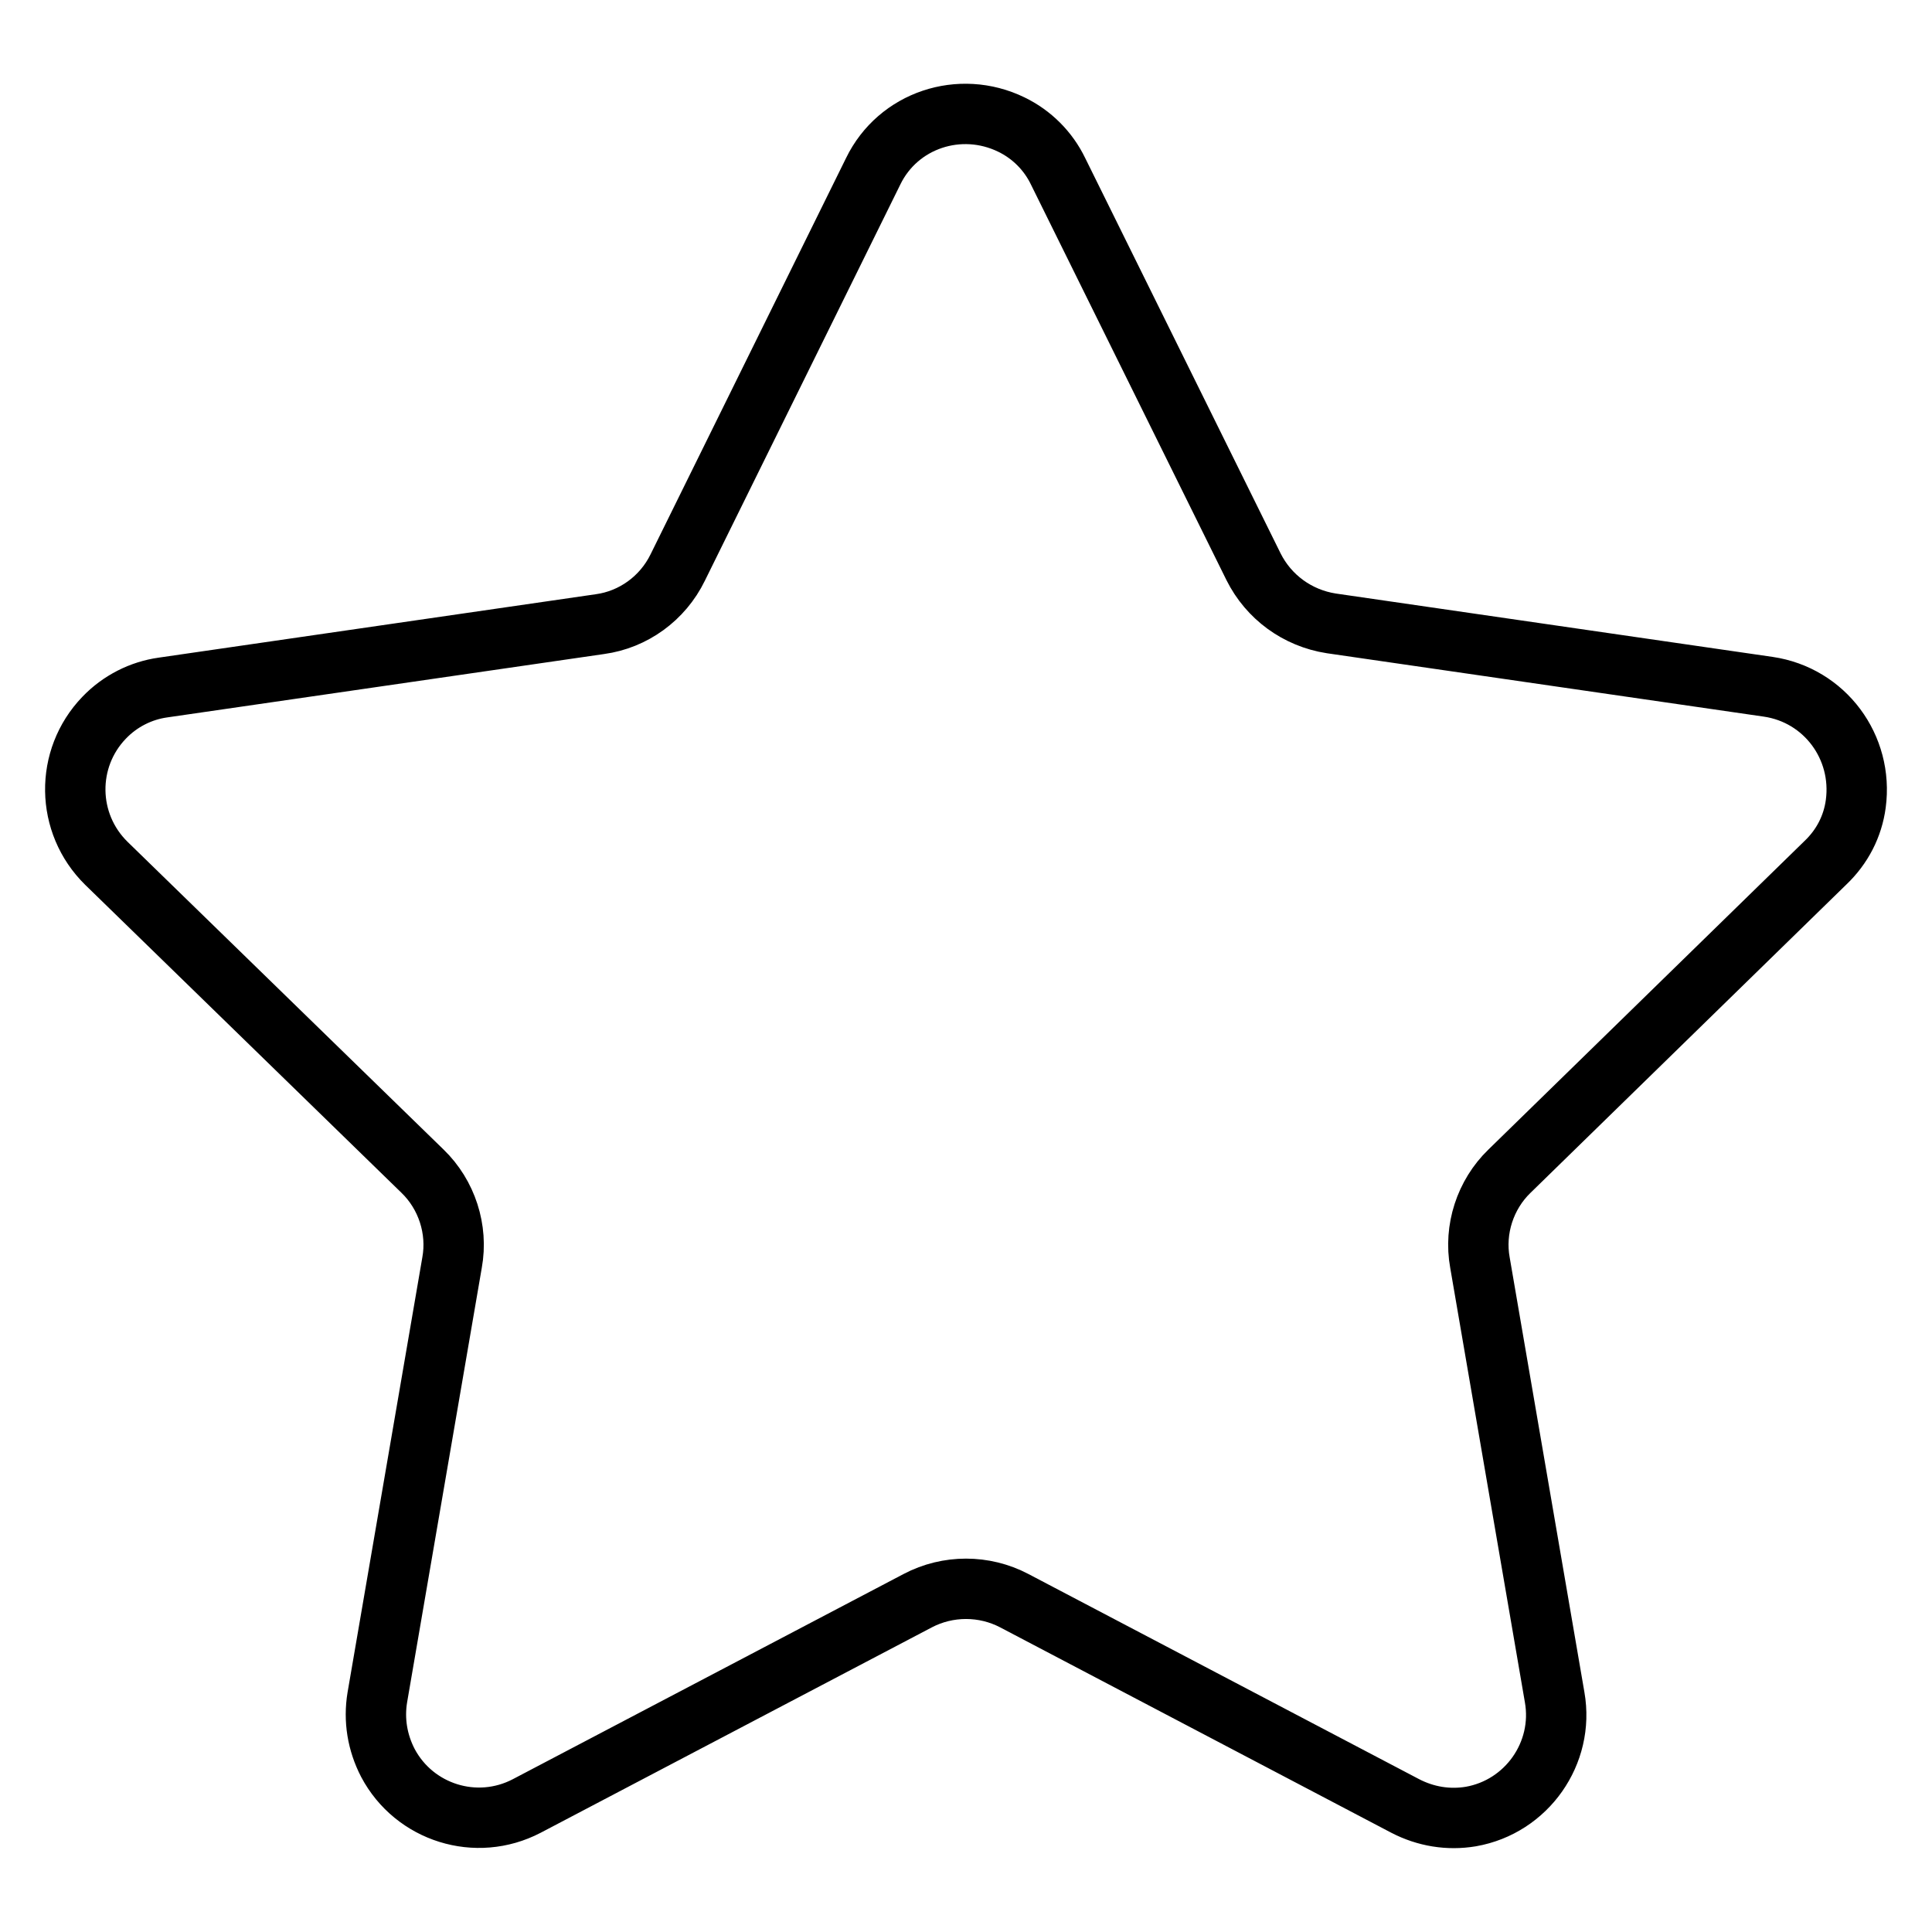 <?xml version="1.0" encoding="utf-8"?>
<!-- Svg Vector Icons : http://www.onlinewebfonts.com/icon -->
<!DOCTYPE svg PUBLIC "-//W3C//DTD SVG 1.1//EN" "http://www.w3.org/Graphics/SVG/1.1/DTD/svg11.dtd">
<svg version="1.1" xmlns="http://www.w3.org/2000/svg" xmlns:xlink="http://www.w3.org/1999/xlink" x="0px" y="0px" viewBox="0 0 256 256" enable-background="new 0 0 256 256" xml:space="preserve">
<g> <path stroke-width="8" fill-opacity="0" stroke="#000000"  d="M121.6,212.1l-51.8,27.2c-6.7,3.5-14.9,0.9-18.4-5.7c-1.4-2.7-1.9-5.7-1.4-8.7l9.9-57.6 c0.8-4.4-0.7-9-3.9-12.1l-41.9-40.8c-5.4-5.3-5.5-13.9-0.3-19.3c2.1-2.2,4.9-3.6,7.8-4l57.9-8.4c4.4-0.6,8.3-3.4,10.3-7.5 l25.9-52.5c3.3-6.8,11.5-9.5,18.3-6.2c2.7,1.3,4.9,3.5,6.2,6.2l25.9,52.4c2,4,5.8,6.8,10.3,7.5l57.9,8.4c7.5,1.1,12.6,8,11.6,15.5 c-0.4,3-1.8,5.7-4,7.8L200,155.2c-3.2,3.1-4.7,7.7-3.9,12.1l9.9,57.6c1.3,7.4-3.7,14.5-11.1,15.8c-3,0.5-6,0-8.7-1.4l-51.8-27.2 C130.4,210,125.6,210,121.6,212.1L121.6,212.1z"/></g>
</svg>